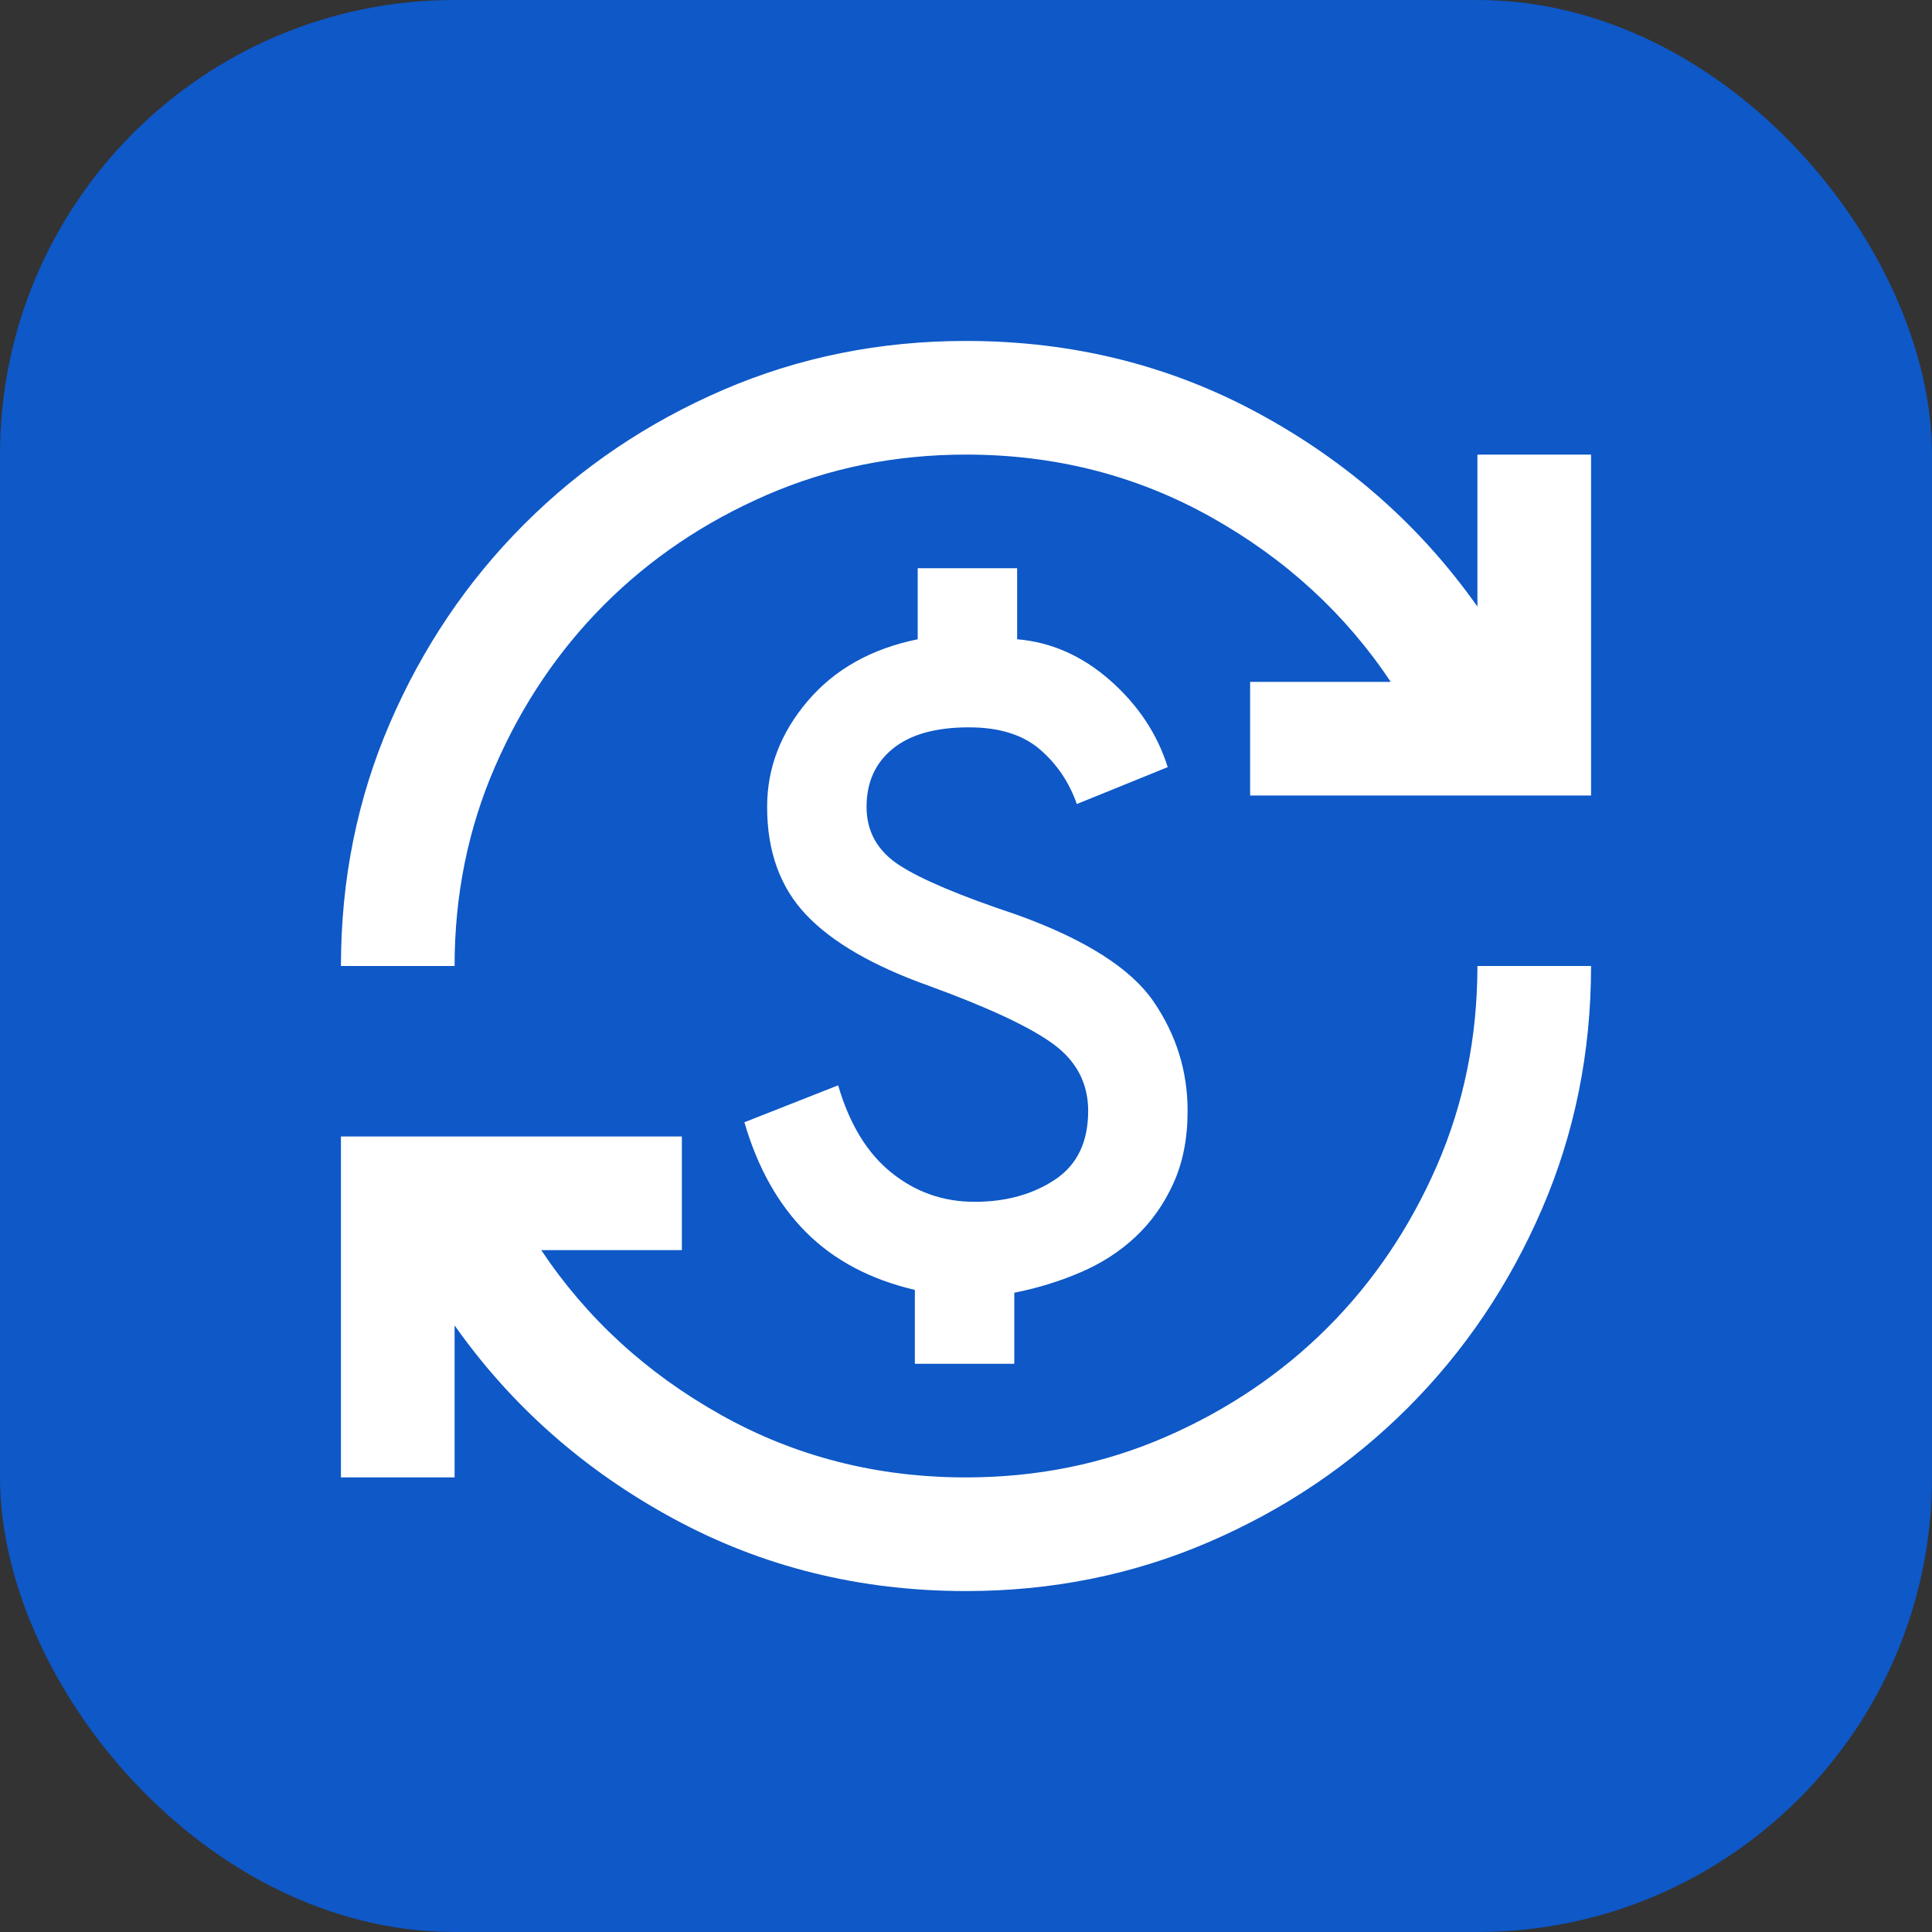 <svg width="34" height="34" viewBox="0 0 34 34" fill="none" xmlns="http://www.w3.org/2000/svg">
<rect x="0" y="0" width="34" height="34" fill="#333333" stroke="none"/>
<rect width="34" height="34" rx="8" fill="#0E58C7"/>
<path d="M17 28C15.133 28 13.417 27.575 11.85 26.725C10.283 25.875 9 24.742 8 23.325V26H6V20H12V22H9.525C10.325 23.2 11.379 24.167 12.688 24.9C13.996 25.633 15.433 26 17 26C18.25 26 19.421 25.762 20.512 25.288C21.604 24.812 22.554 24.171 23.363 23.363C24.171 22.554 24.812 21.604 25.288 20.512C25.762 19.421 26 18.25 26 17H28C28 18.517 27.712 19.942 27.137 21.275C26.562 22.608 25.775 23.775 24.775 24.775C23.775 25.775 22.608 26.562 21.275 27.137C19.942 27.712 18.517 28 17 28ZM16.1 24V22.7C15.317 22.517 14.679 22.179 14.188 21.688C13.696 21.196 13.333 20.55 13.1 19.75L14.75 19.1C14.95 19.783 15.262 20.296 15.688 20.637C16.113 20.979 16.6 21.15 17.15 21.15C17.7 21.15 18.171 21.021 18.562 20.762C18.954 20.504 19.15 20.1 19.15 19.55C19.15 19.067 18.946 18.675 18.538 18.375C18.129 18.075 17.4 17.733 16.35 17.35C15.367 17 14.646 16.583 14.188 16.1C13.729 15.617 13.5 14.983 13.5 14.2C13.5 13.517 13.738 12.896 14.213 12.338C14.688 11.779 15.333 11.417 16.15 11.25V10H17.9V11.25C18.5 11.3 19.046 11.542 19.538 11.975C20.029 12.408 20.367 12.917 20.55 13.5L18.95 14.15C18.817 13.767 18.6 13.446 18.3 13.188C18 12.929 17.583 12.8 17.05 12.8C16.467 12.8 16.021 12.925 15.713 13.175C15.404 13.425 15.25 13.767 15.25 14.2C15.25 14.633 15.442 14.975 15.825 15.225C16.208 15.475 16.9 15.767 17.9 16.1C19.1 16.533 19.9 17.042 20.3 17.625C20.7 18.208 20.9 18.85 20.9 19.55C20.9 20.033 20.817 20.458 20.65 20.825C20.483 21.192 20.262 21.504 19.988 21.762C19.712 22.021 19.392 22.229 19.025 22.387C18.658 22.546 18.267 22.667 17.85 22.75V24H16.1ZM6 17C6 15.483 6.287 14.058 6.862 12.725C7.438 11.392 8.225 10.225 9.225 9.225C10.225 8.225 11.392 7.438 12.725 6.862C14.058 6.287 15.483 6 17 6C18.867 6 20.583 6.425 22.15 7.275C23.717 8.125 25 9.258 26 10.675V8H28V14H22V12H24.475C23.675 10.8 22.621 9.833 21.312 9.1C20.004 8.367 18.567 8 17 8C15.75 8 14.579 8.238 13.488 8.713C12.396 9.188 11.446 9.829 10.637 10.637C9.829 11.446 9.188 12.396 8.713 13.488C8.238 14.579 8 15.75 8 17H6Z" fill="white"/>
</svg>
